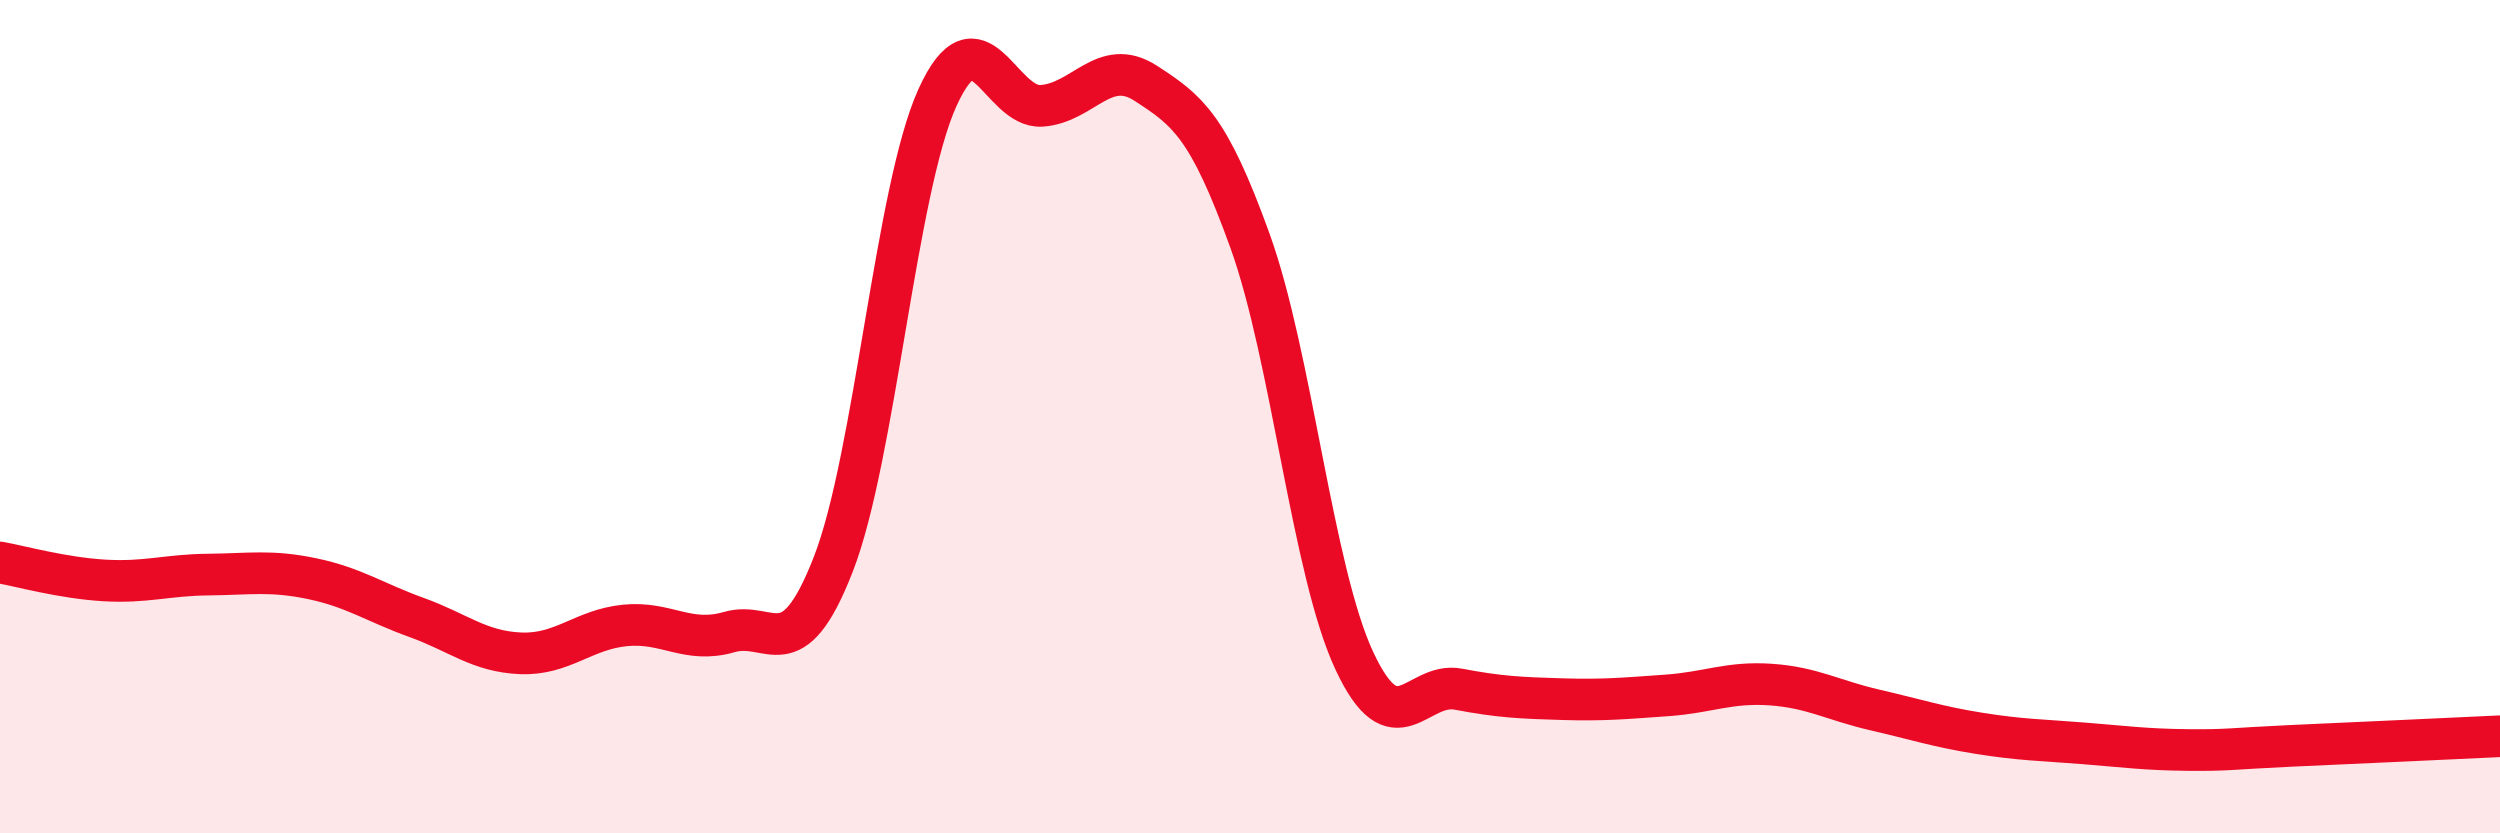 
    <svg width="60" height="20" viewBox="0 0 60 20" xmlns="http://www.w3.org/2000/svg">
      <path
        d="M 0,13.5 C 0.5,13.59 1.5,13.87 2.5,13.93 C 3.5,13.99 4,13.8 5,13.79 C 6,13.78 6.5,13.68 7.5,13.89 C 8.5,14.1 9,14.46 10,14.82 C 11,15.18 11.5,15.64 12.5,15.68 C 13.5,15.72 14,15.11 15,15.01 C 16,14.91 16.5,15.46 17.5,15.17 C 18.5,14.88 19,16.11 20,13.54 C 21,10.97 21.5,4.54 22.5,2.34 C 23.5,0.14 24,2.61 25,2.54 C 26,2.47 26.5,1.35 27.5,2 C 28.5,2.65 29,3.01 30,5.78 C 31,8.55 31.5,13.7 32.5,15.85 C 33.5,18 34,16.35 35,16.54 C 36,16.73 36.5,16.75 37.5,16.78 C 38.5,16.81 39,16.76 40,16.69 C 41,16.62 41.5,16.36 42.5,16.43 C 43.5,16.5 44,16.81 45,17.04 C 46,17.27 46.5,17.44 47.5,17.6 C 48.5,17.76 49,17.76 50,17.84 C 51,17.92 51.5,17.99 52.5,18 C 53.5,18.01 53.5,17.97 55,17.9 C 56.5,17.83 59,17.72 60,17.67L60 20L0 20Z"
        fill="#EB0A25"
        opacity="0.1"
        stroke-linecap="round"
        stroke-linejoin="round"
      />
      <path
        d="M 0,13.5 C 0.5,13.59 1.5,13.87 2.5,13.93 C 3.5,13.99 4,13.8 5,13.79 C 6,13.78 6.5,13.68 7.5,13.89 C 8.5,14.1 9,14.46 10,14.82 C 11,15.18 11.5,15.64 12.5,15.68 C 13.5,15.72 14,15.11 15,15.01 C 16,14.91 16.5,15.46 17.5,15.17 C 18.5,14.88 19,16.11 20,13.54 C 21,10.97 21.5,4.54 22.5,2.34 C 23.5,0.14 24,2.61 25,2.54 C 26,2.47 26.5,1.35 27.5,2 C 28.5,2.65 29,3.01 30,5.78 C 31,8.55 31.5,13.7 32.5,15.85 C 33.5,18 34,16.35 35,16.54 C 36,16.73 36.5,16.75 37.5,16.78 C 38.5,16.81 39,16.76 40,16.69 C 41,16.62 41.5,16.36 42.5,16.43 C 43.5,16.5 44,16.81 45,17.04 C 46,17.27 46.5,17.44 47.5,17.6 C 48.5,17.76 49,17.76 50,17.84 C 51,17.92 51.5,17.99 52.5,18 C 53.5,18.01 53.5,17.97 55,17.9 C 56.5,17.83 59,17.72 60,17.67"
        stroke="#EB0A25"
        stroke-width="1"
        fill="none"
        stroke-linecap="round"
        stroke-linejoin="round"
      />
    </svg>
  